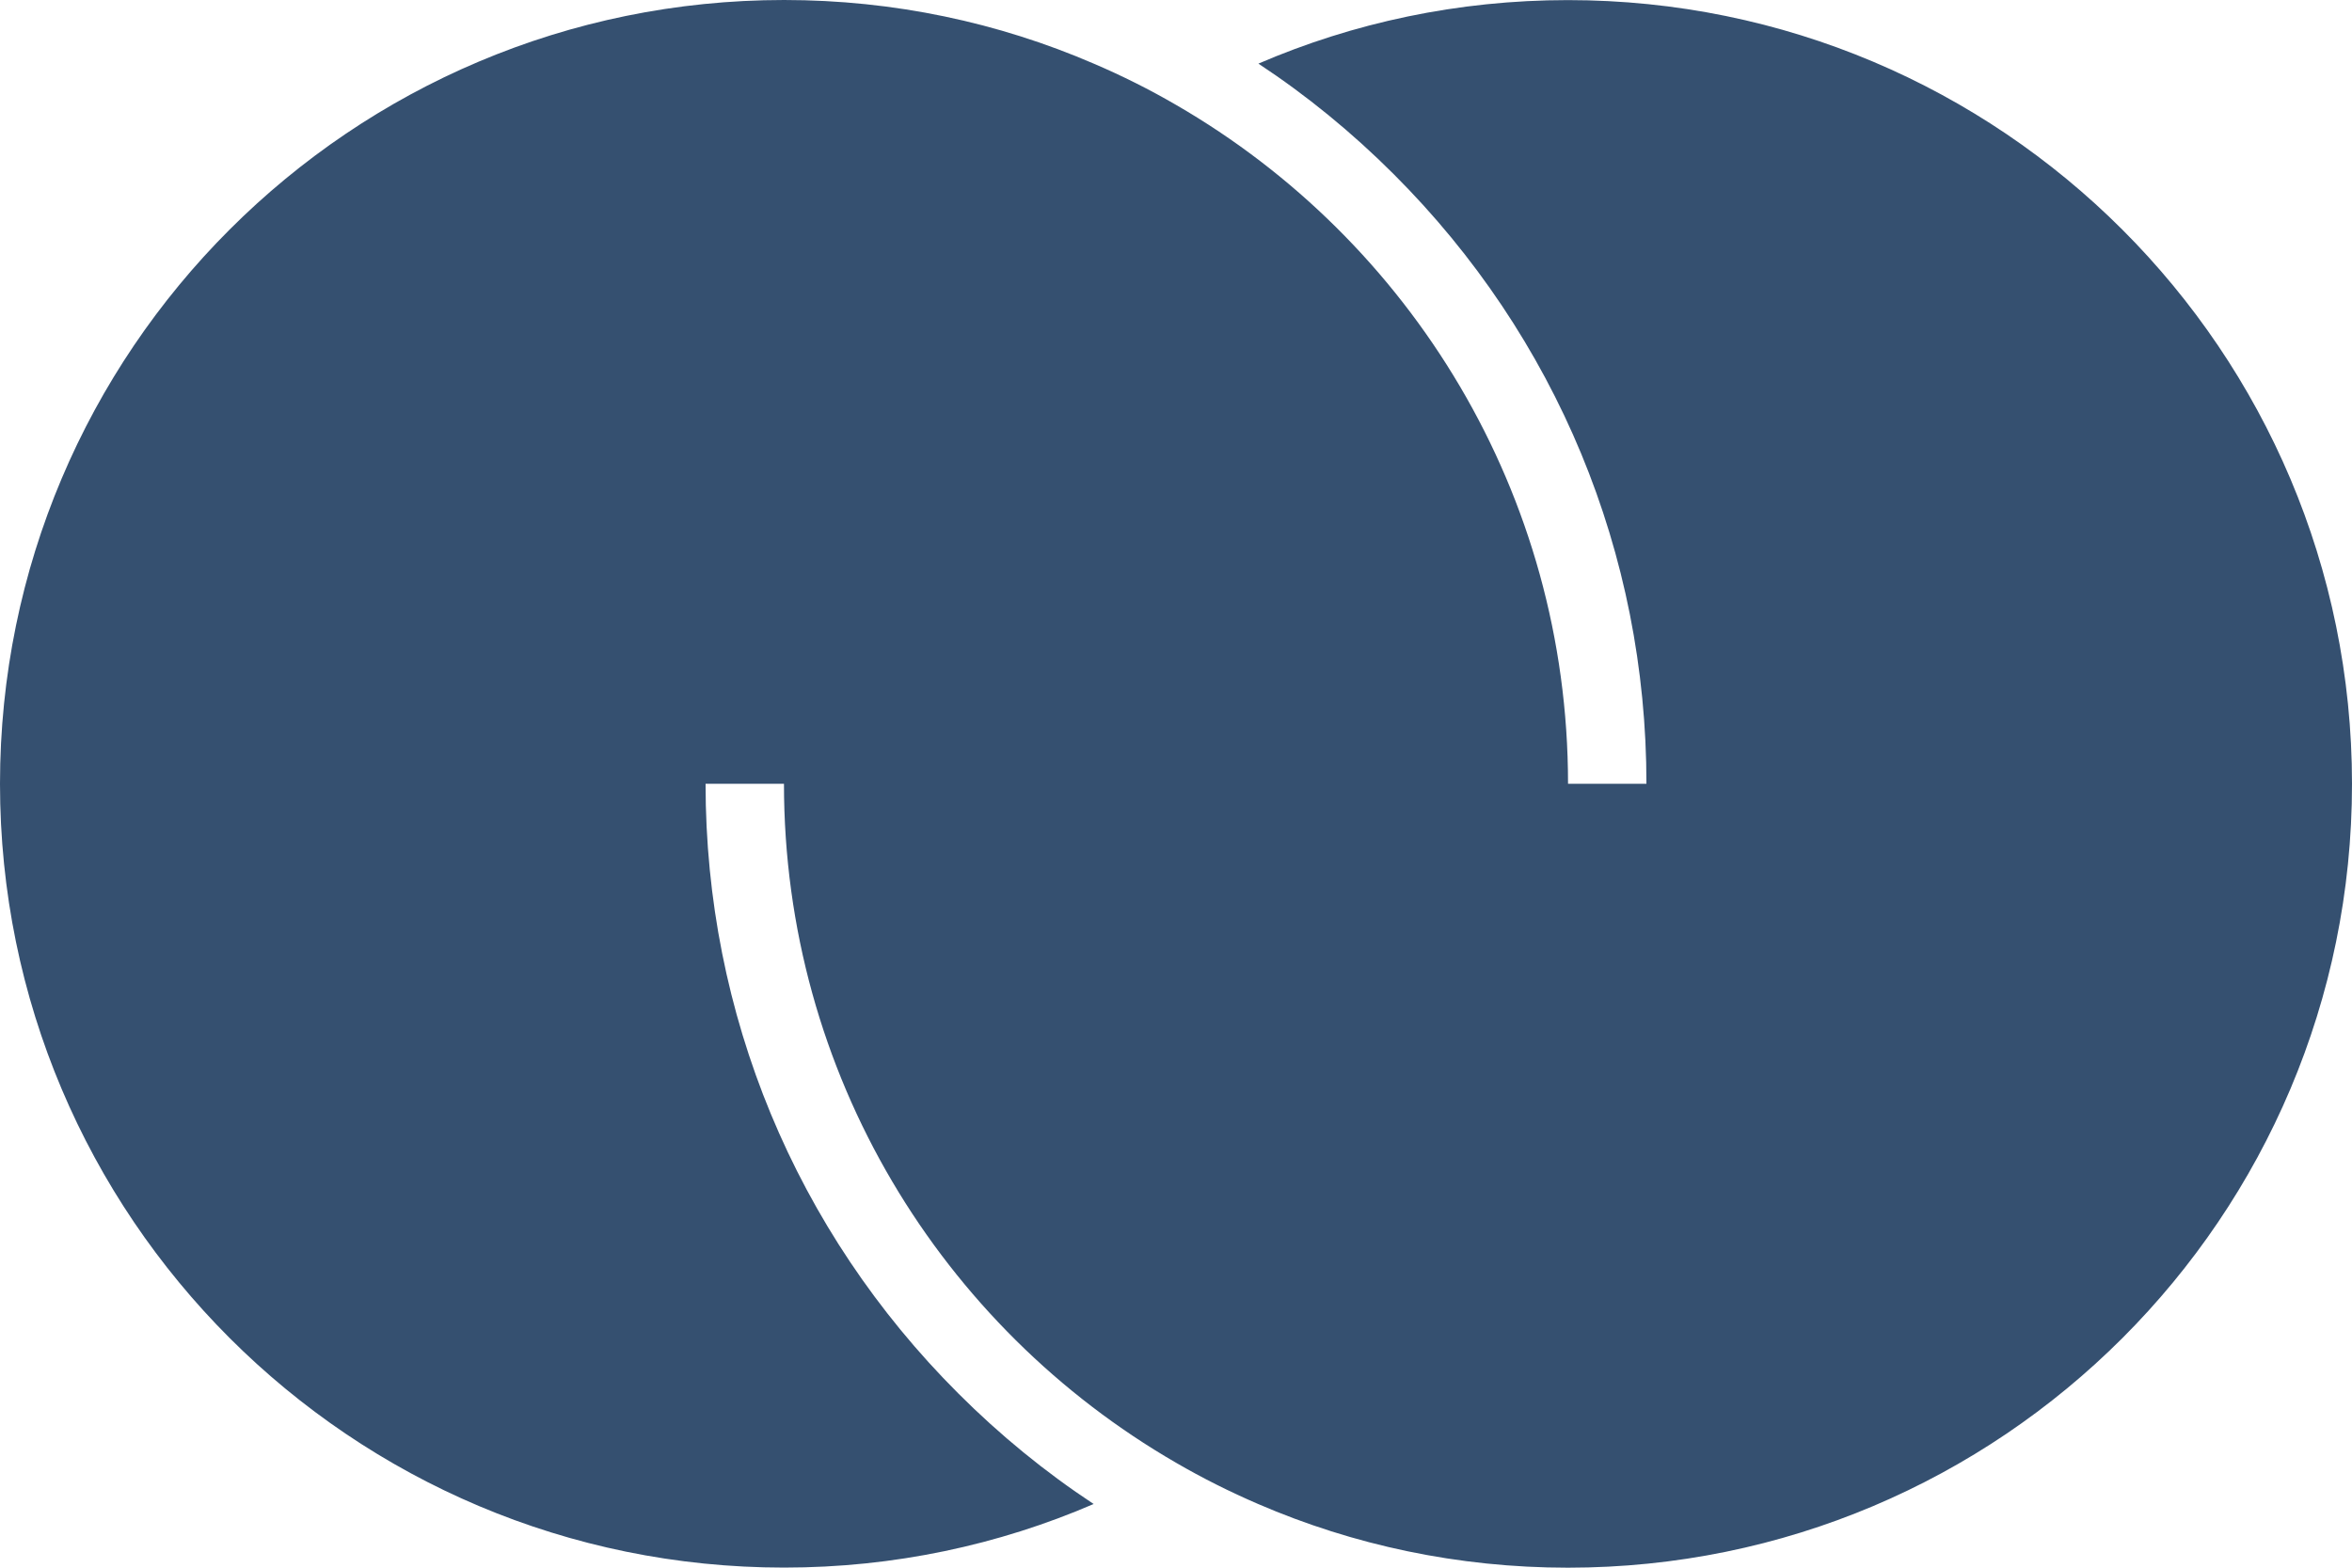 <svg width="72" height="48" viewBox="0 0 72 48" fill="none" xmlns="http://www.w3.org/2000/svg">
    <path
        d="M38.521 1.947C39.997 2.92 41.386 4.054 42.666 5.334C47.653 10.317 50.401 16.949 50.401 23.998H48.001C48.001 15.116 43.175 7.359 36.002 3.212C35.189 2.739 34.347 2.318 33.479 1.947C30.573 0.693 27.369 0 24.002 0C10.745 0 0 10.744 0 23.998C0 37.253 10.745 47.997 24.002 47.997C27.369 47.997 30.573 47.304 33.479 46.05C32.003 45.077 30.614 43.943 29.334 42.663C24.347 37.68 21.599 31.048 21.599 23.998H23.999C23.999 32.881 28.825 40.638 35.998 44.785C36.811 45.258 37.653 45.679 38.521 46.053C41.427 47.307 44.631 48 47.998 48C61.255 48 72 37.256 72 24.002C72 10.747 61.255 0.003 47.998 0.003C44.631 0.003 41.427 0.696 38.521 1.949"
        fill="#355070" />
</svg>